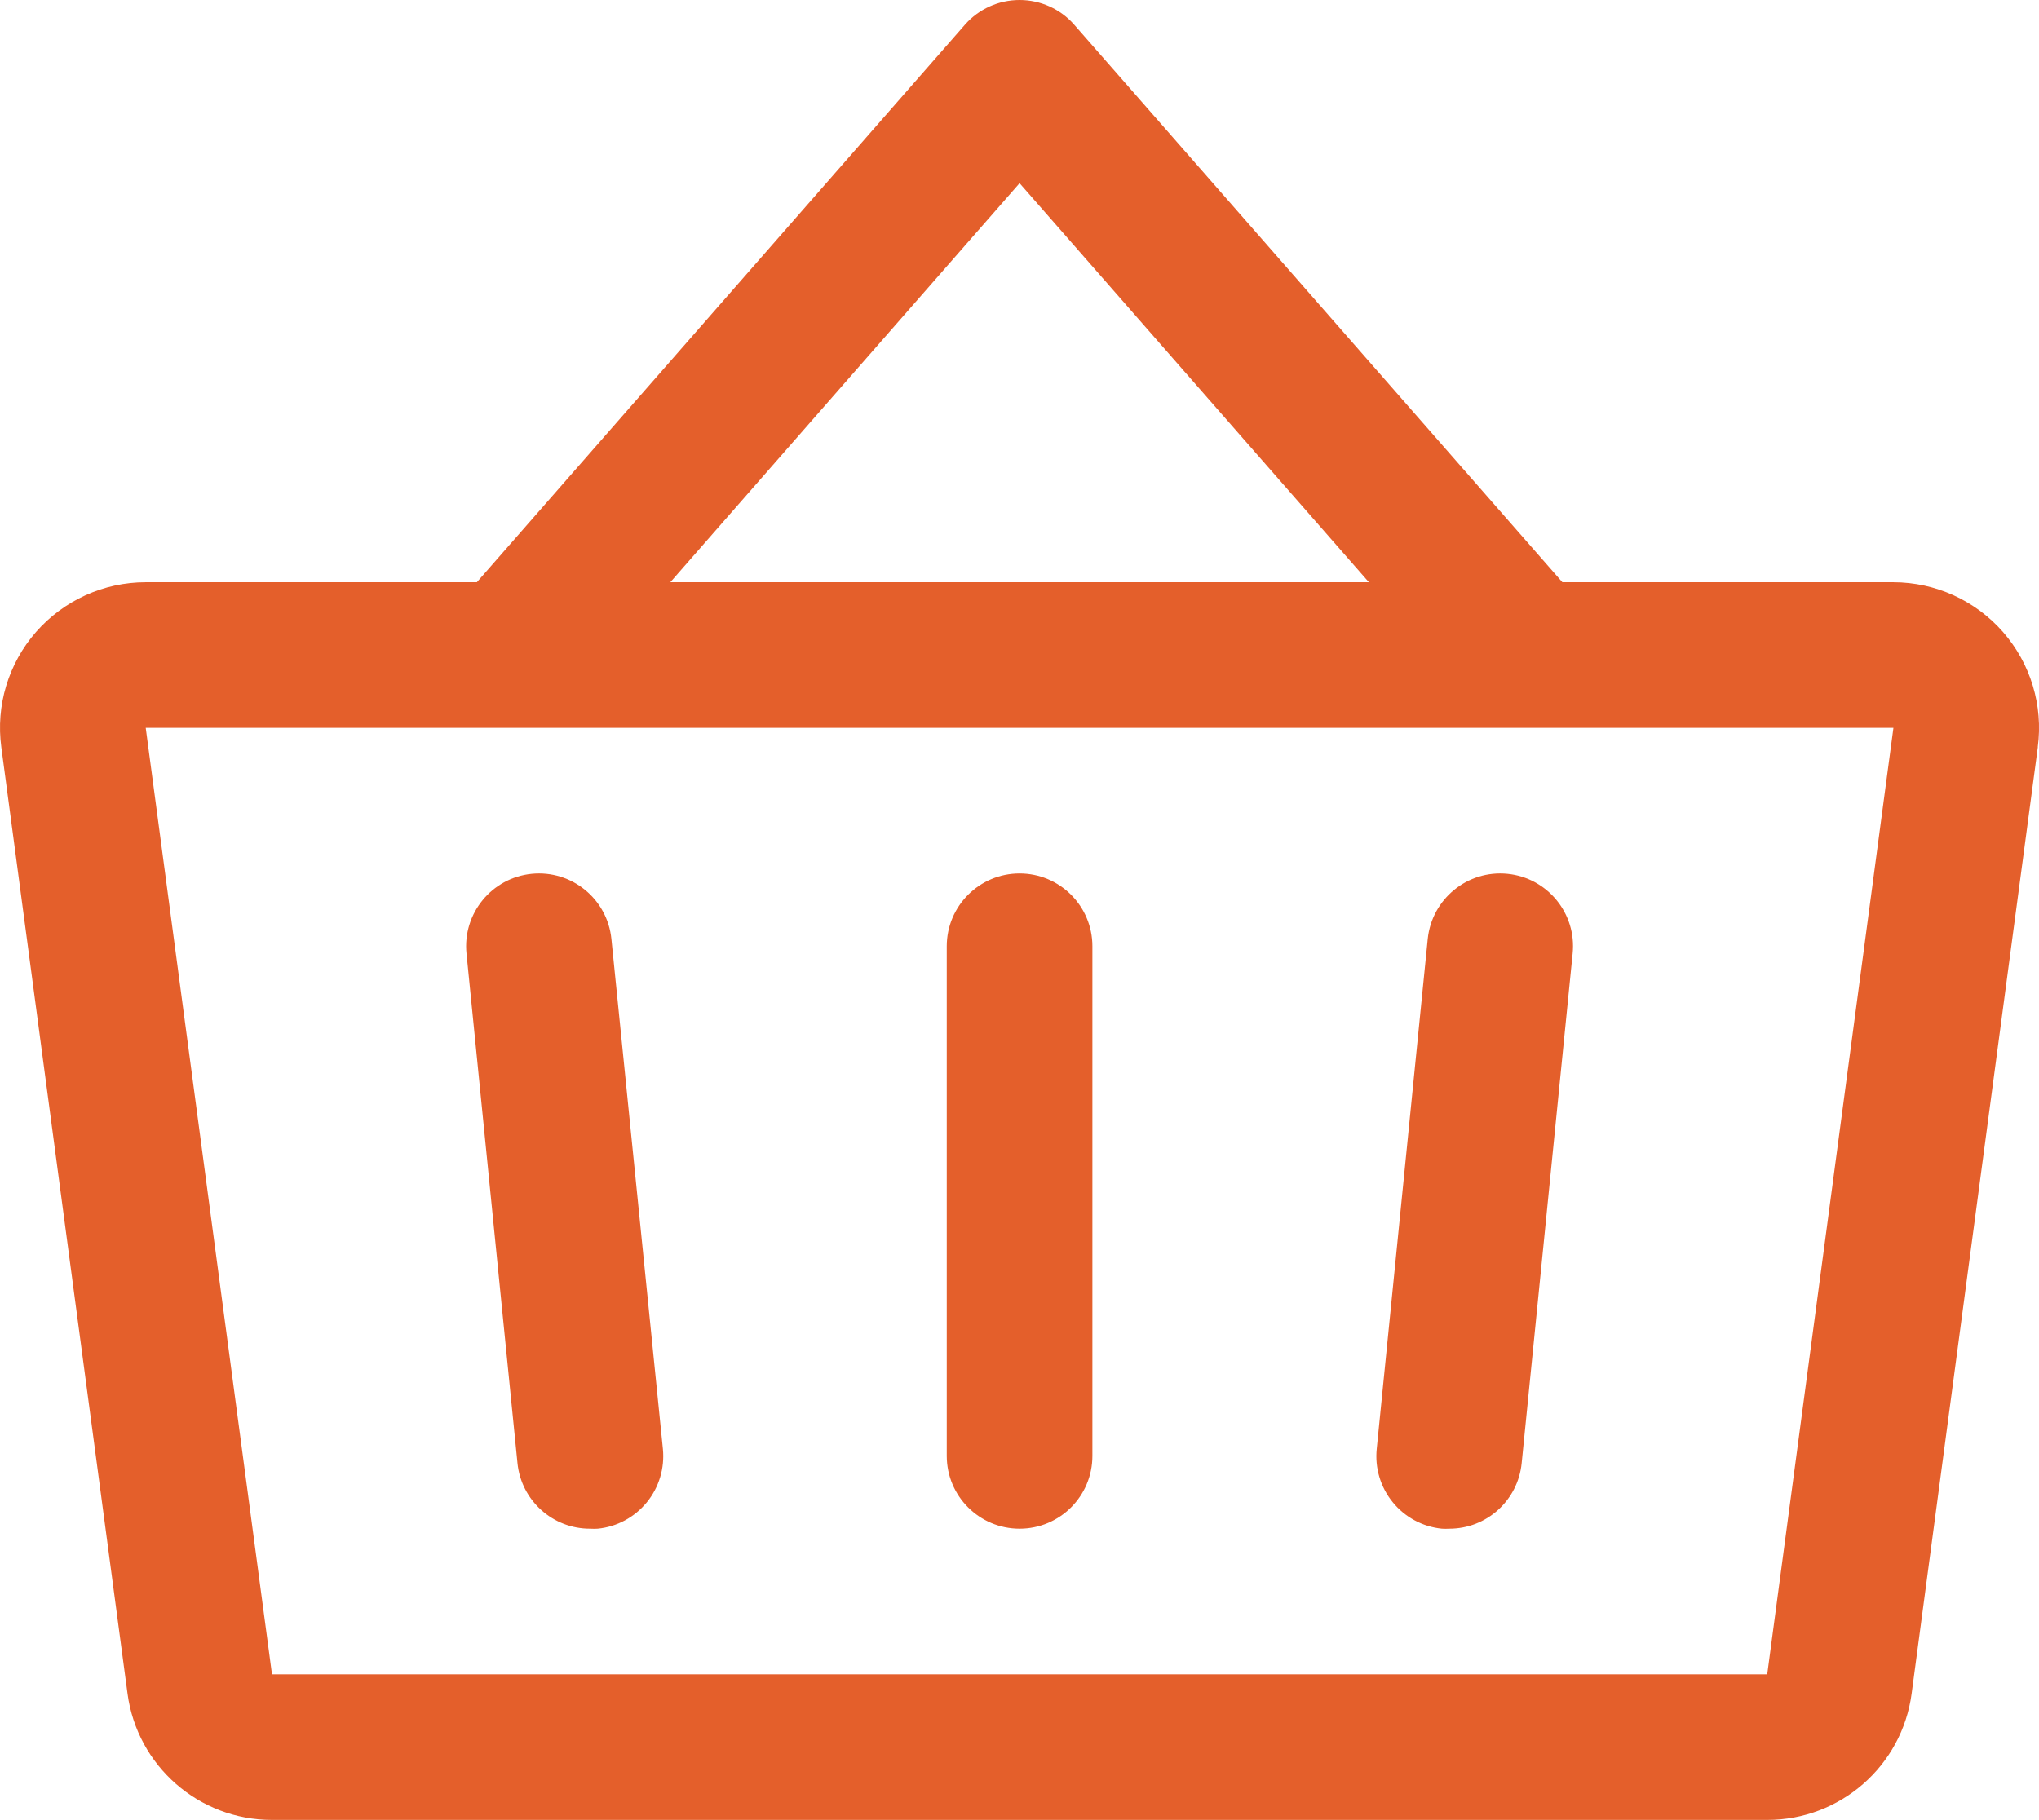 <?xml version="1.0" encoding="utf-8"?>
<svg width="28px" height="24.997px" viewBox="0 0 28 24.997" version="1.1" xmlns:xlink="http://www.w3.org/1999/xlink" xmlns="http://www.w3.org/2000/svg">
  <path d="M15.001 12.997L15.001 19.997C15.001 20.55 14.554 20.997 14.001 20.997C13.449 20.997 13.001 20.55 13.001 19.997L13.001 12.997C13.001 12.445 13.449 11.997 14.001 11.997C14.554 11.997 15.001 12.445 15.001 12.997ZM27.984 10.261L26.251 23.262C26.119 24.256 25.27 24.998 24.268 24.997L3.735 24.997C2.732 24.998 1.884 24.256 1.751 23.262L0.018 10.262C-0.059 9.691 0.115 9.114 0.495 8.68C0.876 8.246 1.425 7.997 2.001 7.997L6.548 7.997L13.251 0.339C13.441 0.123 13.714 0 14.001 0C14.288 0 14.562 0.123 14.751 0.339L21.455 7.997L26.001 7.997C26.578 7.998 27.126 8.247 27.505 8.68C27.885 9.114 28.059 9.69 27.983 10.261L27.984 10.261ZM9.205 7.997L18.798 7.997L14.001 2.516L9.205 7.997ZM26.001 9.997L2.001 9.997L3.735 22.997L24.268 22.997L26.001 9.997ZM19.606 12.897L18.906 19.897C18.878 20.162 18.957 20.427 19.125 20.633C19.293 20.84 19.537 20.971 19.801 20.997C19.835 20.999 19.869 20.999 19.903 20.997C20.416 20.997 20.845 20.608 20.896 20.097L21.596 13.097C21.652 12.548 21.251 12.057 20.701 12.002C20.152 11.947 19.662 12.348 19.606 12.897L19.606 12.897ZM8.396 12.897C8.341 12.348 7.851 11.947 7.301 12.002C6.752 12.057 6.351 12.548 6.406 13.097L7.106 20.097C7.158 20.61 7.591 21 8.106 20.997C8.14 20.999 8.174 20.999 8.208 20.997C8.472 20.971 8.714 20.84 8.882 20.635C9.05 20.43 9.129 20.166 9.103 19.902L8.396 12.897Z" id="Shape" fill="#E45F2B" stroke="none" />
</svg>
